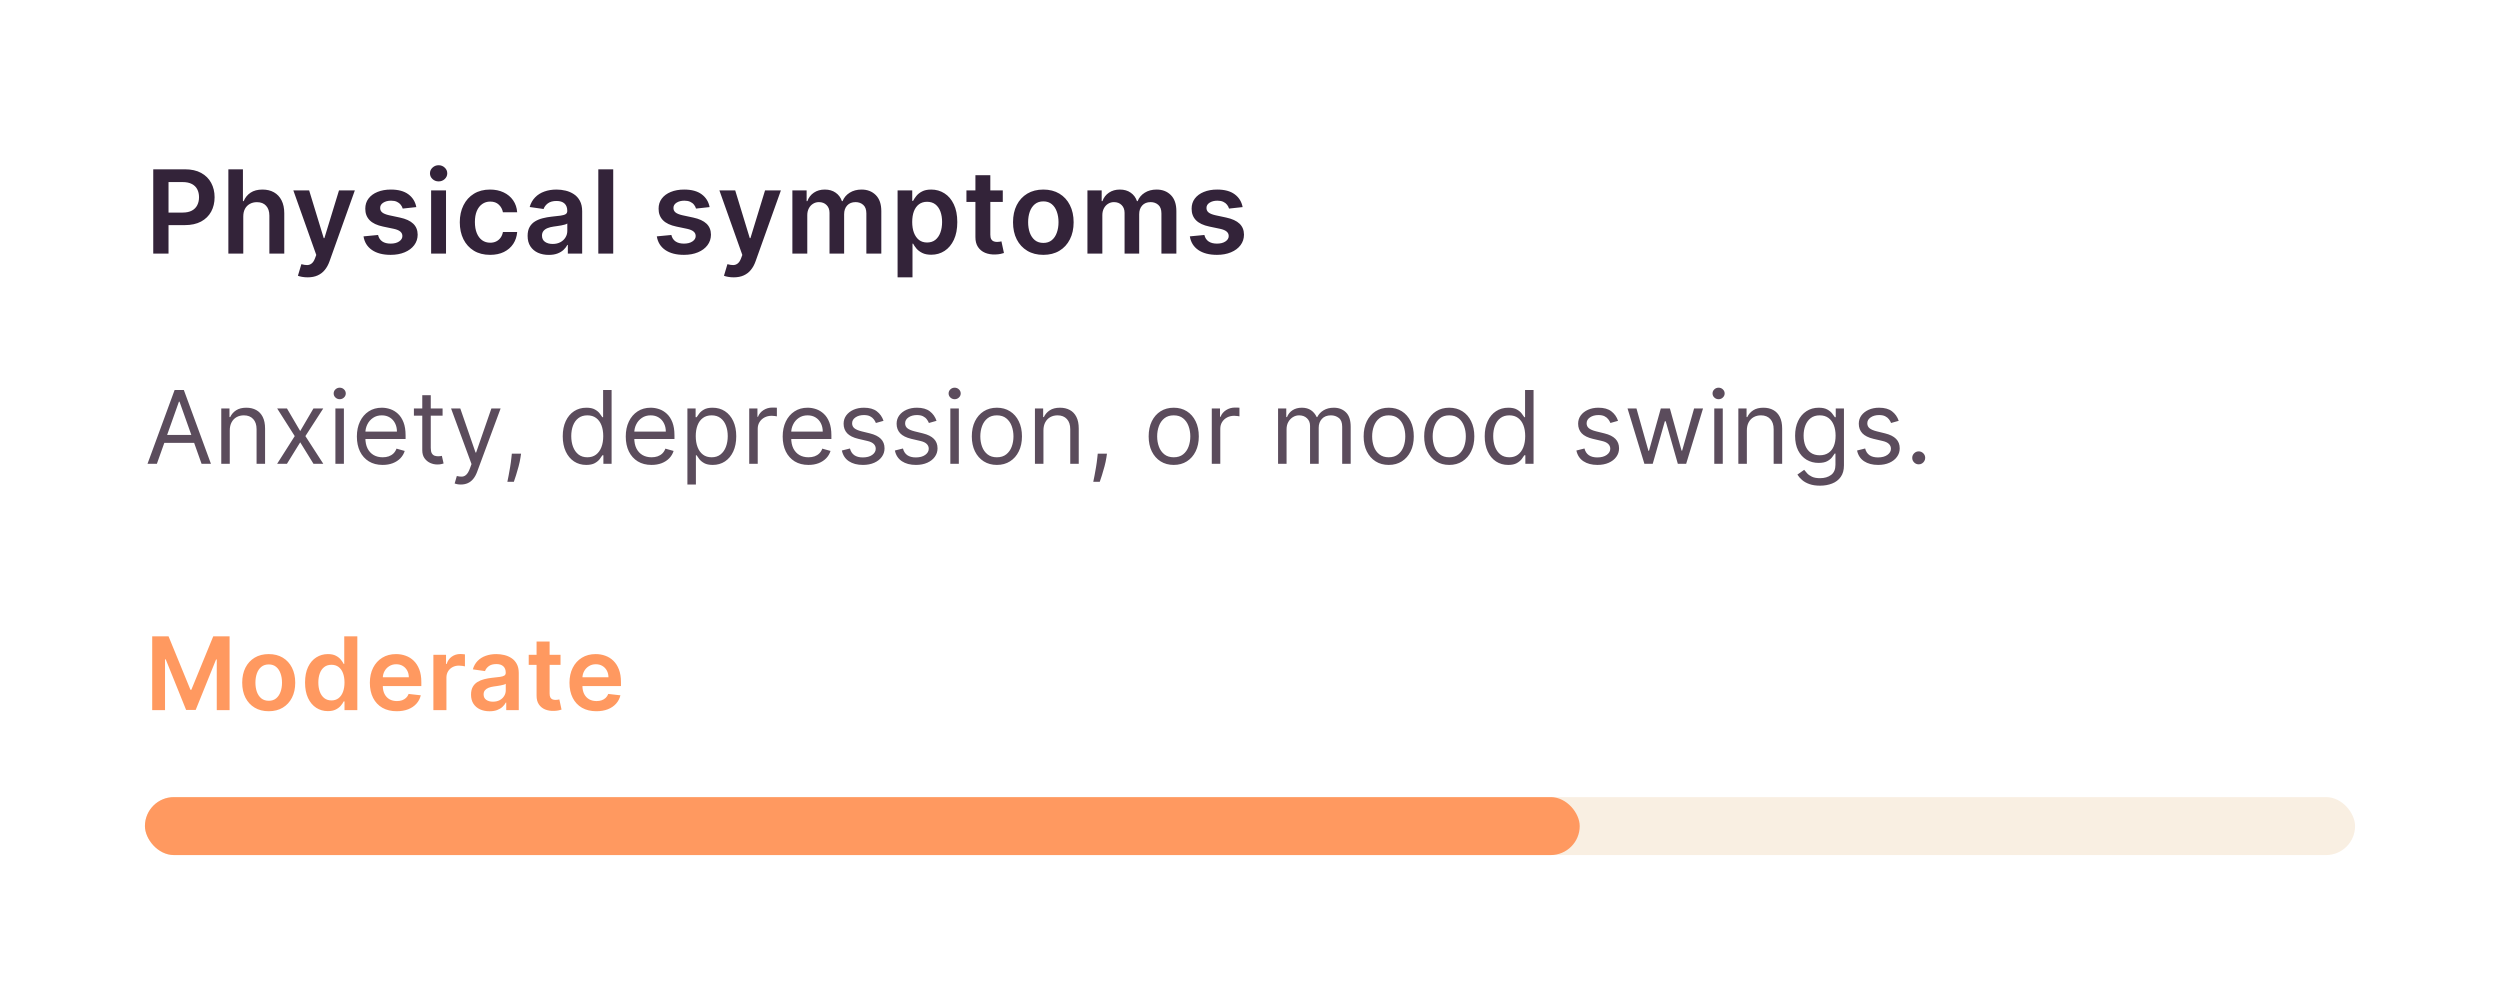 <svg width="345" height="138" viewBox="0 0 345 138" fill="none" xmlns="http://www.w3.org/2000/svg">
<rect x="0.5" y="0.5" width="344" height="137" rx="19.5" fill="white"/>
<rect x="0.5" y="0.5" width="344" height="137" rx="19.5" stroke="white"/>
<path d="M21.148 35V23.364H25.511C26.405 23.364 27.155 23.53 27.761 23.864C28.371 24.197 28.831 24.655 29.142 25.239C29.456 25.818 29.614 26.477 29.614 27.216C29.614 27.962 29.456 28.625 29.142 29.204C28.828 29.784 28.364 30.241 27.75 30.574C27.136 30.903 26.381 31.068 25.483 31.068H22.591V29.335H25.199C25.722 29.335 26.15 29.244 26.483 29.062C26.816 28.881 27.062 28.631 27.222 28.312C27.384 27.994 27.466 27.629 27.466 27.216C27.466 26.803 27.384 26.439 27.222 26.125C27.062 25.811 26.814 25.566 26.477 25.392C26.144 25.214 25.714 25.125 25.188 25.125H23.256V35H21.148ZM33.571 29.886V35H31.514V23.364H33.525V27.756H33.627C33.832 27.263 34.148 26.875 34.576 26.591C35.008 26.303 35.557 26.159 36.224 26.159C36.83 26.159 37.358 26.286 37.809 26.54C38.26 26.794 38.608 27.165 38.855 27.653C39.105 28.142 39.23 28.739 39.23 29.443V35H37.173V29.761C37.173 29.174 37.021 28.718 36.718 28.392C36.419 28.062 35.998 27.898 35.457 27.898C35.093 27.898 34.767 27.977 34.48 28.136C34.196 28.292 33.972 28.517 33.809 28.812C33.65 29.108 33.571 29.466 33.571 29.886ZM42.452 38.273C42.172 38.273 41.912 38.25 41.674 38.205C41.439 38.163 41.251 38.114 41.111 38.057L41.589 36.455C41.888 36.542 42.155 36.583 42.39 36.58C42.624 36.576 42.831 36.502 43.009 36.358C43.191 36.218 43.344 35.983 43.469 35.653L43.645 35.182L40.48 26.273H42.662L44.674 32.864H44.765L46.782 26.273H48.969L45.475 36.057C45.312 36.519 45.096 36.915 44.827 37.244C44.558 37.578 44.229 37.831 43.839 38.006C43.452 38.184 42.99 38.273 42.452 38.273ZM57.45 28.579L55.575 28.784C55.522 28.595 55.429 28.417 55.297 28.25C55.168 28.083 54.994 27.949 54.774 27.847C54.554 27.744 54.285 27.693 53.967 27.693C53.539 27.693 53.179 27.786 52.888 27.972C52.6 28.157 52.458 28.398 52.462 28.693C52.458 28.947 52.55 29.153 52.74 29.312C52.933 29.472 53.251 29.602 53.694 29.704L55.183 30.023C56.009 30.201 56.623 30.483 57.024 30.869C57.429 31.256 57.634 31.761 57.638 32.386C57.634 32.936 57.473 33.42 57.155 33.841C56.84 34.258 56.403 34.583 55.842 34.818C55.282 35.053 54.638 35.17 53.91 35.17C52.842 35.17 51.982 34.947 51.331 34.5C50.679 34.049 50.291 33.422 50.166 32.619L52.172 32.426C52.263 32.82 52.456 33.117 52.751 33.318C53.047 33.519 53.431 33.619 53.905 33.619C54.393 33.619 54.785 33.519 55.081 33.318C55.38 33.117 55.53 32.869 55.53 32.574C55.53 32.324 55.433 32.117 55.24 31.954C55.05 31.792 54.755 31.667 54.354 31.579L52.865 31.267C52.028 31.093 51.408 30.799 51.007 30.386C50.605 29.97 50.407 29.443 50.41 28.807C50.407 28.269 50.552 27.803 50.848 27.409C51.147 27.011 51.562 26.704 52.092 26.489C52.626 26.269 53.242 26.159 53.939 26.159C54.962 26.159 55.767 26.377 56.354 26.812C56.944 27.248 57.31 27.837 57.45 28.579ZM59.494 35V26.273H61.55V35H59.494ZM60.528 25.034C60.202 25.034 59.922 24.926 59.687 24.71C59.452 24.491 59.335 24.227 59.335 23.921C59.335 23.61 59.452 23.347 59.687 23.131C59.922 22.911 60.202 22.801 60.528 22.801C60.857 22.801 61.138 22.911 61.369 23.131C61.603 23.347 61.721 23.61 61.721 23.921C61.721 24.227 61.603 24.491 61.369 24.71C61.138 24.926 60.857 25.034 60.528 25.034ZM67.632 35.17C66.761 35.17 66.013 34.979 65.388 34.597C64.767 34.214 64.288 33.686 63.951 33.011C63.617 32.333 63.451 31.553 63.451 30.671C63.451 29.784 63.621 29.002 63.962 28.324C64.303 27.642 64.784 27.112 65.405 26.733C66.03 26.35 66.769 26.159 67.621 26.159C68.329 26.159 68.956 26.29 69.502 26.551C70.051 26.809 70.488 27.174 70.814 27.648C71.14 28.117 71.326 28.667 71.371 29.296H69.405C69.326 28.875 69.136 28.525 68.837 28.244C68.541 27.96 68.146 27.818 67.649 27.818C67.229 27.818 66.86 27.932 66.541 28.159C66.223 28.383 65.975 28.704 65.797 29.125C65.623 29.546 65.536 30.049 65.536 30.636C65.536 31.231 65.623 31.742 65.797 32.17C65.971 32.595 66.216 32.922 66.53 33.153C66.848 33.381 67.221 33.494 67.649 33.494C67.953 33.494 68.223 33.438 68.462 33.324C68.704 33.206 68.907 33.038 69.07 32.818C69.233 32.599 69.344 32.331 69.405 32.017H71.371C71.322 32.635 71.14 33.182 70.826 33.659C70.511 34.133 70.083 34.504 69.541 34.773C69 35.038 68.363 35.17 67.632 35.17ZM75.731 35.176C75.178 35.176 74.68 35.078 74.237 34.881C73.798 34.68 73.449 34.385 73.192 33.994C72.938 33.604 72.811 33.123 72.811 32.551C72.811 32.059 72.902 31.651 73.084 31.329C73.265 31.008 73.513 30.75 73.828 30.557C74.142 30.364 74.496 30.218 74.89 30.119C75.288 30.017 75.699 29.943 76.123 29.898C76.635 29.845 77.049 29.797 77.368 29.756C77.686 29.71 77.917 29.642 78.061 29.551C78.209 29.456 78.282 29.311 78.282 29.114V29.079C78.282 28.651 78.156 28.32 77.902 28.085C77.648 27.85 77.282 27.733 76.805 27.733C76.301 27.733 75.902 27.843 75.606 28.062C75.315 28.282 75.118 28.542 75.015 28.841L73.095 28.568C73.246 28.038 73.496 27.595 73.845 27.239C74.193 26.879 74.62 26.61 75.123 26.432C75.627 26.25 76.184 26.159 76.794 26.159C77.214 26.159 77.633 26.208 78.049 26.307C78.466 26.405 78.847 26.568 79.192 26.796C79.536 27.019 79.813 27.324 80.021 27.71C80.233 28.097 80.339 28.579 80.339 29.159V35H78.362V33.801H78.294C78.169 34.044 77.993 34.271 77.765 34.483C77.542 34.691 77.26 34.86 76.919 34.989C76.582 35.114 76.186 35.176 75.731 35.176ZM76.265 33.665C76.678 33.665 77.036 33.583 77.339 33.42C77.642 33.254 77.875 33.034 78.038 32.761C78.205 32.489 78.288 32.191 78.288 31.869V30.841C78.224 30.894 78.114 30.943 77.959 30.989C77.807 31.034 77.637 31.074 77.447 31.108C77.258 31.142 77.07 31.172 76.885 31.199C76.699 31.225 76.538 31.248 76.402 31.267C76.095 31.309 75.82 31.377 75.578 31.472C75.335 31.566 75.144 31.699 75.004 31.869C74.864 32.036 74.794 32.252 74.794 32.517C74.794 32.896 74.932 33.182 75.209 33.375C75.485 33.568 75.837 33.665 76.265 33.665ZM84.624 23.364V35H82.567V23.364H84.624ZM97.926 28.579L96.051 28.784C95.998 28.595 95.905 28.417 95.772 28.25C95.644 28.083 95.469 27.949 95.25 27.847C95.03 27.744 94.761 27.693 94.443 27.693C94.015 27.693 93.655 27.786 93.363 27.972C93.075 28.157 92.933 28.398 92.937 28.693C92.933 28.947 93.026 29.153 93.216 29.312C93.409 29.472 93.727 29.602 94.17 29.704L95.659 30.023C96.484 30.201 97.098 30.483 97.5 30.869C97.905 31.256 98.109 31.761 98.113 32.386C98.109 32.936 97.948 33.42 97.63 33.841C97.316 34.258 96.878 34.583 96.318 34.818C95.757 35.053 95.113 35.17 94.386 35.17C93.318 35.17 92.458 34.947 91.806 34.5C91.155 34.049 90.767 33.422 90.642 32.619L92.647 32.426C92.738 32.82 92.931 33.117 93.227 33.318C93.522 33.519 93.907 33.619 94.38 33.619C94.869 33.619 95.261 33.519 95.556 33.318C95.856 33.117 96.005 32.869 96.005 32.574C96.005 32.324 95.909 32.117 95.716 31.954C95.526 31.792 95.231 31.667 94.829 31.579L93.341 31.267C92.503 31.093 91.884 30.799 91.483 30.386C91.081 29.97 90.882 29.443 90.886 28.807C90.882 28.269 91.028 27.803 91.323 27.409C91.623 27.011 92.037 26.704 92.568 26.489C93.102 26.269 93.718 26.159 94.414 26.159C95.437 26.159 96.242 26.377 96.829 26.812C97.42 27.248 97.786 27.837 97.926 28.579ZM101.248 38.273C100.967 38.273 100.708 38.25 100.469 38.205C100.234 38.163 100.047 38.114 99.907 38.057L100.384 36.455C100.683 36.542 100.95 36.583 101.185 36.58C101.42 36.576 101.627 36.502 101.805 36.358C101.986 36.218 102.14 35.983 102.265 35.653L102.441 35.182L99.276 26.273H101.458L103.469 32.864H103.56L105.577 26.273H107.765L104.27 36.057C104.108 36.519 103.892 36.915 103.623 37.244C103.354 37.578 103.024 37.831 102.634 38.006C102.248 38.184 101.786 38.273 101.248 38.273ZM109.348 35V26.273H111.314V27.756H111.416C111.598 27.256 111.899 26.866 112.32 26.585C112.74 26.301 113.242 26.159 113.825 26.159C114.416 26.159 114.914 26.303 115.32 26.591C115.729 26.875 116.017 27.263 116.183 27.756H116.274C116.467 27.271 116.793 26.884 117.251 26.597C117.714 26.305 118.261 26.159 118.894 26.159C119.697 26.159 120.352 26.413 120.859 26.921C121.367 27.428 121.621 28.169 121.621 29.142V35H119.558V29.46C119.558 28.919 119.414 28.523 119.126 28.273C118.839 28.019 118.486 27.892 118.07 27.892C117.573 27.892 117.185 28.047 116.905 28.358C116.628 28.665 116.49 29.064 116.49 29.557V35H114.473V29.375C114.473 28.924 114.337 28.564 114.064 28.296C113.795 28.026 113.443 27.892 113.007 27.892C112.712 27.892 112.443 27.968 112.2 28.119C111.958 28.267 111.765 28.477 111.621 28.75C111.477 29.019 111.405 29.333 111.405 29.693V35H109.348ZM123.867 38.273V26.273H125.89V27.716H126.009C126.116 27.504 126.265 27.278 126.458 27.04C126.652 26.797 126.913 26.591 127.242 26.421C127.572 26.246 127.992 26.159 128.504 26.159C129.178 26.159 129.786 26.331 130.328 26.676C130.873 27.017 131.305 27.523 131.623 28.193C131.945 28.86 132.106 29.678 132.106 30.648C132.106 31.606 131.949 32.42 131.634 33.091C131.32 33.761 130.892 34.273 130.35 34.625C129.809 34.977 129.195 35.153 128.509 35.153C128.009 35.153 127.595 35.07 127.265 34.903C126.936 34.737 126.67 34.536 126.47 34.301C126.273 34.062 126.119 33.837 126.009 33.625H125.924V38.273H123.867ZM125.884 30.636C125.884 31.201 125.964 31.695 126.123 32.119C126.286 32.544 126.519 32.875 126.822 33.114C127.129 33.349 127.5 33.466 127.936 33.466C128.39 33.466 128.771 33.345 129.078 33.102C129.384 32.856 129.616 32.521 129.771 32.097C129.93 31.669 130.009 31.182 130.009 30.636C130.009 30.095 129.932 29.614 129.777 29.193C129.621 28.773 129.39 28.443 129.083 28.204C128.777 27.966 128.394 27.847 127.936 27.847C127.496 27.847 127.123 27.962 126.816 28.193C126.509 28.424 126.277 28.748 126.117 29.165C125.962 29.581 125.884 30.072 125.884 30.636ZM138.385 26.273V27.864H133.368V26.273H138.385ZM134.607 24.182H136.664V32.375C136.664 32.651 136.705 32.864 136.789 33.011C136.876 33.155 136.99 33.254 137.13 33.307C137.27 33.36 137.425 33.386 137.596 33.386C137.724 33.386 137.842 33.377 137.948 33.358C138.058 33.339 138.141 33.322 138.198 33.307L138.544 34.915C138.435 34.953 138.277 34.994 138.073 35.04C137.872 35.085 137.626 35.112 137.334 35.119C136.819 35.135 136.355 35.057 135.942 34.886C135.529 34.712 135.202 34.443 134.959 34.08C134.721 33.716 134.603 33.261 134.607 32.716V24.182ZM143.979 35.17C143.126 35.17 142.388 34.983 141.763 34.608C141.138 34.233 140.653 33.708 140.308 33.034C139.967 32.36 139.797 31.572 139.797 30.671C139.797 29.769 139.967 28.979 140.308 28.301C140.653 27.623 141.138 27.097 141.763 26.722C142.388 26.347 143.126 26.159 143.979 26.159C144.831 26.159 145.57 26.347 146.195 26.722C146.82 27.097 147.302 27.623 147.643 28.301C147.988 28.979 148.16 29.769 148.16 30.671C148.16 31.572 147.988 32.36 147.643 33.034C147.302 33.708 146.82 34.233 146.195 34.608C145.57 34.983 144.831 35.17 143.979 35.17ZM143.99 33.523C144.452 33.523 144.838 33.396 145.149 33.142C145.46 32.885 145.691 32.54 145.842 32.108C145.998 31.676 146.075 31.195 146.075 30.665C146.075 30.131 145.998 29.648 145.842 29.216C145.691 28.78 145.46 28.434 145.149 28.176C144.838 27.919 144.452 27.79 143.99 27.79C143.517 27.79 143.123 27.919 142.808 28.176C142.498 28.434 142.265 28.78 142.109 29.216C141.958 29.648 141.882 30.131 141.882 30.665C141.882 31.195 141.958 31.676 142.109 32.108C142.265 32.54 142.498 32.885 142.808 33.142C143.123 33.396 143.517 33.523 143.99 33.523ZM150.066 35V26.273H152.032V27.756H152.134C152.316 27.256 152.617 26.866 153.038 26.585C153.458 26.301 153.96 26.159 154.543 26.159C155.134 26.159 155.632 26.303 156.038 26.591C156.447 26.875 156.735 27.263 156.901 27.756H156.992C157.186 27.271 157.511 26.884 157.97 26.597C158.432 26.305 158.979 26.159 159.612 26.159C160.415 26.159 161.07 26.413 161.578 26.921C162.085 27.428 162.339 28.169 162.339 29.142V35H160.276V29.46C160.276 28.919 160.132 28.523 159.845 28.273C159.557 28.019 159.204 27.892 158.788 27.892C158.292 27.892 157.903 28.047 157.623 28.358C157.346 28.665 157.208 29.064 157.208 29.557V35H155.191V29.375C155.191 28.924 155.055 28.564 154.782 28.296C154.513 28.026 154.161 27.892 153.725 27.892C153.43 27.892 153.161 27.968 152.918 28.119C152.676 28.267 152.483 28.477 152.339 28.75C152.195 29.019 152.123 29.333 152.123 29.693V35H150.066ZM171.483 28.579L169.608 28.784C169.555 28.595 169.462 28.417 169.33 28.25C169.201 28.083 169.027 27.949 168.807 27.847C168.587 27.744 168.319 27.693 168 27.693C167.572 27.693 167.212 27.786 166.921 27.972C166.633 28.157 166.491 28.398 166.495 28.693C166.491 28.947 166.584 29.153 166.773 29.312C166.966 29.472 167.284 29.602 167.728 29.704L169.216 30.023C170.042 30.201 170.656 30.483 171.057 30.869C171.462 31.256 171.667 31.761 171.671 32.386C171.667 32.936 171.506 33.42 171.188 33.841C170.873 34.258 170.436 34.583 169.875 34.818C169.315 35.053 168.671 35.17 167.944 35.17C166.875 35.17 166.015 34.947 165.364 34.5C164.712 34.049 164.324 33.422 164.199 32.619L166.205 32.426C166.296 32.82 166.489 33.117 166.784 33.318C167.08 33.519 167.464 33.619 167.938 33.619C168.426 33.619 168.819 33.519 169.114 33.318C169.413 33.117 169.563 32.869 169.563 32.574C169.563 32.324 169.466 32.117 169.273 31.954C169.084 31.792 168.788 31.667 168.387 31.579L166.898 31.267C166.061 31.093 165.442 30.799 165.04 30.386C164.639 29.97 164.44 29.443 164.444 28.807C164.44 28.269 164.586 27.803 164.881 27.409C165.18 27.011 165.595 26.704 166.125 26.489C166.659 26.269 167.275 26.159 167.972 26.159C168.995 26.159 169.8 26.377 170.387 26.812C170.978 27.248 171.343 27.837 171.483 28.579Z" fill="#332339"/>
<g filter="url(#filter0_f_1142_14479)">
<path d="M21.651 64H20.358L24.097 53.818H25.369L29.108 64H27.815L24.773 55.429H24.693L21.651 64ZM22.128 60.023H27.338V61.117H22.128V60.023ZM31.708 59.406V64H30.535V56.364H31.668V57.557H31.768C31.947 57.169 32.218 56.858 32.583 56.622C32.948 56.383 33.418 56.264 33.995 56.264C34.512 56.264 34.965 56.37 35.352 56.582C35.74 56.791 36.042 57.109 36.257 57.537C36.472 57.961 36.58 58.498 36.58 59.148V64H35.407V59.227C35.407 58.627 35.251 58.16 34.94 57.825C34.628 57.487 34.2 57.318 33.657 57.318C33.282 57.318 32.948 57.399 32.653 57.562C32.361 57.724 32.131 57.961 31.962 58.273C31.793 58.584 31.708 58.962 31.708 59.406ZM39.599 56.364L41.429 59.486L43.258 56.364H44.611L42.145 60.182L44.611 64H43.258L41.429 61.037L39.599 64H38.247L40.673 60.182L38.247 56.364H39.599ZM46.285 64V56.364H47.458V64H46.285ZM46.881 55.091C46.653 55.091 46.456 55.013 46.29 54.857C46.127 54.702 46.046 54.514 46.046 54.295C46.046 54.077 46.127 53.889 46.29 53.734C46.456 53.578 46.653 53.5 46.881 53.5C47.11 53.5 47.306 53.578 47.468 53.734C47.634 53.889 47.717 54.077 47.717 54.295C47.717 54.514 47.634 54.702 47.468 54.857C47.306 55.013 47.11 55.091 46.881 55.091ZM52.809 64.159C52.073 64.159 51.438 63.997 50.905 63.672C50.374 63.344 49.965 62.886 49.677 62.3C49.392 61.71 49.249 61.024 49.249 60.242C49.249 59.459 49.392 58.77 49.677 58.173C49.965 57.573 50.366 57.106 50.88 56.771C51.397 56.433 52 56.264 52.69 56.264C53.087 56.264 53.48 56.331 53.868 56.463C54.255 56.596 54.608 56.811 54.927 57.109C55.245 57.404 55.498 57.795 55.687 58.283C55.876 58.77 55.971 59.37 55.971 60.082V60.58H50.084V59.565H54.778C54.778 59.135 54.691 58.75 54.519 58.412C54.35 58.074 54.108 57.807 53.793 57.611C53.482 57.416 53.114 57.318 52.69 57.318C52.222 57.318 51.818 57.434 51.476 57.666C51.138 57.895 50.878 58.193 50.696 58.561C50.514 58.929 50.422 59.323 50.422 59.744V60.42C50.422 60.997 50.522 61.486 50.721 61.887C50.923 62.285 51.203 62.588 51.561 62.797C51.919 63.002 52.335 63.105 52.809 63.105C53.117 63.105 53.395 63.062 53.644 62.976C53.896 62.886 54.113 62.754 54.295 62.578C54.478 62.399 54.618 62.177 54.718 61.912L55.851 62.23C55.732 62.615 55.532 62.953 55.25 63.244C54.968 63.533 54.62 63.758 54.206 63.92C53.791 64.079 53.326 64.159 52.809 64.159ZM61.077 56.364V57.358H57.119V56.364H61.077ZM58.273 54.534H59.446V61.812C59.446 62.144 59.494 62.392 59.59 62.558C59.69 62.721 59.815 62.83 59.968 62.886C60.124 62.939 60.288 62.966 60.46 62.966C60.589 62.966 60.695 62.959 60.778 62.946C60.861 62.929 60.927 62.916 60.977 62.906L61.216 63.96C61.136 63.99 61.025 64.02 60.883 64.05C60.74 64.083 60.559 64.099 60.341 64.099C60.009 64.099 59.684 64.028 59.366 63.886C59.051 63.743 58.79 63.526 58.581 63.234C58.375 62.943 58.273 62.575 58.273 62.131V54.534ZM63.597 66.864C63.398 66.864 63.221 66.847 63.065 66.814C62.909 66.784 62.802 66.754 62.742 66.724L63.04 65.69C63.325 65.763 63.577 65.79 63.796 65.77C64.015 65.75 64.209 65.652 64.378 65.477C64.55 65.304 64.707 65.024 64.85 64.636L65.069 64.04L62.245 56.364H63.518L65.626 62.449H65.705L67.813 56.364H69.086L65.844 65.114C65.698 65.508 65.518 65.835 65.302 66.093C65.087 66.355 64.837 66.549 64.552 66.675C64.27 66.801 63.952 66.864 63.597 66.864ZM71.906 62.608L71.826 63.145C71.77 63.523 71.684 63.927 71.568 64.358C71.455 64.789 71.338 65.195 71.215 65.576C71.092 65.957 70.991 66.26 70.912 66.486H70.017C70.06 66.274 70.116 65.994 70.186 65.646C70.255 65.298 70.325 64.908 70.394 64.477C70.467 64.05 70.527 63.612 70.573 63.165L70.633 62.608H71.906ZM80.901 64.159C80.264 64.159 79.703 63.998 79.215 63.677C78.728 63.352 78.347 62.895 78.072 62.305C77.797 61.711 77.659 61.01 77.659 60.202C77.659 59.4 77.797 58.704 78.072 58.114C78.347 57.524 78.73 57.068 79.22 56.746C79.711 56.425 80.278 56.264 80.921 56.264C81.418 56.264 81.811 56.347 82.099 56.513C82.391 56.675 82.613 56.861 82.765 57.07C82.921 57.275 83.042 57.444 83.128 57.577H83.228V53.818H84.401V64H83.267V62.827H83.128C83.042 62.966 82.919 63.142 82.76 63.354C82.601 63.562 82.374 63.75 82.079 63.916C81.784 64.078 81.391 64.159 80.901 64.159ZM81.06 63.105C81.531 63.105 81.928 62.983 82.253 62.737C82.578 62.489 82.825 62.146 82.994 61.708C83.163 61.267 83.247 60.758 83.247 60.182C83.247 59.612 83.165 59.113 82.999 58.685C82.833 58.255 82.588 57.92 82.263 57.681C81.938 57.439 81.537 57.318 81.06 57.318C80.563 57.318 80.148 57.446 79.817 57.701C79.489 57.953 79.242 58.296 79.076 58.73C78.914 59.161 78.833 59.645 78.833 60.182C78.833 60.725 78.915 61.219 79.081 61.663C79.25 62.104 79.499 62.456 79.827 62.717C80.158 62.976 80.569 63.105 81.06 63.105ZM89.914 64.159C89.178 64.159 88.544 63.997 88.01 63.672C87.48 63.344 87.07 62.886 86.782 62.3C86.497 61.71 86.355 61.024 86.355 60.242C86.355 59.459 86.497 58.77 86.782 58.173C87.07 57.573 87.472 57.106 87.985 56.771C88.502 56.433 89.106 56.264 89.795 56.264C90.193 56.264 90.585 56.331 90.973 56.463C91.361 56.596 91.714 56.811 92.032 57.109C92.35 57.404 92.604 57.795 92.793 58.283C92.982 58.77 93.076 59.37 93.076 60.082V60.58H87.19V59.565H91.883C91.883 59.135 91.797 58.75 91.624 58.412C91.455 58.074 91.213 57.807 90.899 57.611C90.587 57.416 90.219 57.318 89.795 57.318C89.328 57.318 88.923 57.434 88.582 57.666C88.244 57.895 87.984 58.193 87.801 58.561C87.619 58.929 87.528 59.323 87.528 59.744V60.42C87.528 60.997 87.627 61.486 87.826 61.887C88.028 62.285 88.308 62.588 88.666 62.797C89.024 63.002 89.44 63.105 89.914 63.105C90.222 63.105 90.501 63.062 90.749 62.976C91.001 62.886 91.219 62.754 91.401 62.578C91.583 62.399 91.724 62.177 91.823 61.912L92.957 62.23C92.838 62.615 92.637 62.953 92.355 63.244C92.074 63.533 91.726 63.758 91.311 63.92C90.897 64.079 90.431 64.159 89.914 64.159ZM94.861 66.864V56.364H95.995V57.577H96.134C96.22 57.444 96.339 57.275 96.492 57.07C96.647 56.861 96.87 56.675 97.158 56.513C97.45 56.347 97.844 56.264 98.341 56.264C98.984 56.264 99.551 56.425 100.041 56.746C100.532 57.068 100.915 57.524 101.19 58.114C101.465 58.704 101.602 59.4 101.602 60.202C101.602 61.01 101.465 61.711 101.19 62.305C100.915 62.895 100.534 63.352 100.046 63.677C99.559 63.998 98.997 64.159 98.361 64.159C97.87 64.159 97.478 64.078 97.183 63.916C96.888 63.75 96.661 63.562 96.502 63.354C96.343 63.142 96.22 62.966 96.134 62.827H96.034V66.864H94.861ZM96.014 60.182C96.014 60.758 96.099 61.267 96.268 61.708C96.437 62.146 96.684 62.489 97.009 62.737C97.334 62.983 97.731 63.105 98.202 63.105C98.692 63.105 99.102 62.976 99.43 62.717C99.761 62.456 100.01 62.104 100.176 61.663C100.345 61.219 100.429 60.725 100.429 60.182C100.429 59.645 100.346 59.161 100.181 58.73C100.018 58.296 99.771 57.953 99.44 57.701C99.112 57.446 98.699 57.318 98.202 57.318C97.725 57.318 97.324 57.439 96.999 57.681C96.674 57.92 96.429 58.255 96.263 58.685C96.097 59.113 96.014 59.612 96.014 60.182ZM103.392 64V56.364H104.526V57.517H104.605C104.744 57.139 104.996 56.833 105.361 56.597C105.726 56.362 106.137 56.244 106.594 56.244C106.68 56.244 106.788 56.246 106.917 56.249C107.046 56.253 107.144 56.258 107.21 56.264V57.457C107.171 57.447 107.079 57.432 106.937 57.413C106.798 57.389 106.65 57.378 106.494 57.378C106.123 57.378 105.792 57.456 105.5 57.611C105.212 57.764 104.983 57.976 104.814 58.248C104.648 58.516 104.566 58.823 104.566 59.168V64H103.392ZM111.57 64.159C110.835 64.159 110.2 63.997 109.666 63.672C109.136 63.344 108.727 62.886 108.438 62.3C108.153 61.71 108.011 61.024 108.011 60.242C108.011 59.459 108.153 58.77 108.438 58.173C108.727 57.573 109.128 57.106 109.642 56.771C110.159 56.433 110.762 56.264 111.451 56.264C111.849 56.264 112.242 56.331 112.629 56.463C113.017 56.596 113.37 56.811 113.688 57.109C114.007 57.404 114.26 57.795 114.449 58.283C114.638 58.77 114.732 59.37 114.732 60.082V60.58H108.846V59.565H113.539C113.539 59.135 113.453 58.75 113.281 58.412C113.112 58.074 112.87 57.807 112.555 57.611C112.243 57.416 111.875 57.318 111.451 57.318C110.984 57.318 110.579 57.434 110.238 57.666C109.9 57.895 109.64 58.193 109.458 58.561C109.275 58.929 109.184 59.323 109.184 59.744V60.42C109.184 60.997 109.284 61.486 109.482 61.887C109.685 62.285 109.965 62.588 110.323 62.797C110.681 63.002 111.097 63.105 111.57 63.105C111.879 63.105 112.157 63.062 112.406 62.976C112.658 62.886 112.875 62.754 113.057 62.578C113.239 62.399 113.38 62.177 113.48 61.912L114.613 62.23C114.494 62.615 114.293 62.953 114.012 63.244C113.73 63.533 113.382 63.758 112.968 63.92C112.553 64.079 112.088 64.159 111.57 64.159ZM121.926 58.074L120.872 58.372C120.806 58.197 120.708 58.026 120.579 57.86C120.453 57.691 120.281 57.552 120.062 57.443C119.843 57.333 119.563 57.278 119.222 57.278C118.754 57.278 118.365 57.386 118.053 57.602C117.745 57.814 117.591 58.084 117.591 58.412C117.591 58.704 117.697 58.934 117.909 59.103C118.121 59.272 118.453 59.413 118.904 59.526L120.037 59.804C120.72 59.97 121.229 60.223 121.563 60.565C121.898 60.903 122.066 61.339 122.066 61.872C122.066 62.31 121.94 62.701 121.688 63.045C121.439 63.39 121.091 63.662 120.644 63.861C120.196 64.06 119.676 64.159 119.083 64.159C118.304 64.159 117.659 63.99 117.149 63.652C116.638 63.314 116.315 62.82 116.179 62.17L117.293 61.892C117.399 62.303 117.599 62.611 117.894 62.817C118.193 63.022 118.582 63.125 119.063 63.125C119.61 63.125 120.044 63.009 120.365 62.777C120.69 62.542 120.852 62.26 120.852 61.932C120.852 61.667 120.76 61.445 120.574 61.266C120.388 61.083 120.103 60.947 119.719 60.858L118.446 60.56C117.747 60.394 117.233 60.137 116.905 59.789C116.58 59.438 116.418 58.999 116.418 58.472C116.418 58.041 116.539 57.66 116.781 57.328C117.026 56.997 117.359 56.736 117.78 56.548C118.204 56.359 118.685 56.264 119.222 56.264C119.977 56.264 120.571 56.43 121.002 56.761C121.436 57.093 121.744 57.53 121.926 58.074ZM129.241 58.074L128.187 58.372C128.121 58.197 128.023 58.026 127.893 57.86C127.768 57.691 127.595 57.552 127.376 57.443C127.158 57.333 126.878 57.278 126.536 57.278C126.069 57.278 125.679 57.386 125.368 57.602C125.06 57.814 124.906 58.084 124.906 58.412C124.906 58.704 125.012 58.934 125.224 59.103C125.436 59.272 125.767 59.413 126.218 59.526L127.352 59.804C128.034 59.97 128.543 60.223 128.878 60.565C129.213 60.903 129.38 61.339 129.38 61.872C129.38 62.31 129.254 62.701 129.002 63.045C128.754 63.39 128.406 63.662 127.958 63.861C127.511 64.06 126.99 64.159 126.397 64.159C125.618 64.159 124.973 63.99 124.463 63.652C123.953 63.314 123.629 62.82 123.494 62.17L124.607 61.892C124.713 62.303 124.914 62.611 125.209 62.817C125.507 63.022 125.897 63.125 126.377 63.125C126.924 63.125 127.358 63.009 127.68 62.777C128.004 62.542 128.167 62.26 128.167 61.932C128.167 61.667 128.074 61.445 127.888 61.266C127.703 61.083 127.418 60.947 127.033 60.858L125.761 60.56C125.061 60.394 124.548 60.137 124.219 59.789C123.895 59.438 123.732 58.999 123.732 58.472C123.732 58.041 123.853 57.66 124.095 57.328C124.34 56.997 124.674 56.736 125.094 56.548C125.519 56.359 125.999 56.264 126.536 56.264C127.292 56.264 127.885 56.43 128.316 56.761C128.75 57.093 129.058 57.53 129.241 58.074ZM131.146 64V56.364H132.319V64H131.146ZM131.743 55.091C131.514 55.091 131.317 55.013 131.151 54.857C130.989 54.702 130.907 54.514 130.907 54.295C130.907 54.077 130.989 53.889 131.151 53.734C131.317 53.578 131.514 53.5 131.743 53.5C131.971 53.5 132.167 53.578 132.329 53.734C132.495 53.889 132.578 54.077 132.578 54.295C132.578 54.514 132.495 54.702 132.329 54.857C132.167 55.013 131.971 55.091 131.743 55.091ZM137.571 64.159C136.881 64.159 136.276 63.995 135.756 63.667C135.239 63.339 134.835 62.88 134.543 62.29C134.255 61.7 134.11 61.01 134.11 60.222C134.11 59.426 134.255 58.732 134.543 58.139C134.835 57.545 135.239 57.084 135.756 56.756C136.276 56.428 136.881 56.264 137.571 56.264C138.26 56.264 138.863 56.428 139.38 56.756C139.901 57.084 140.305 57.545 140.593 58.139C140.885 58.732 141.031 59.426 141.031 60.222C141.031 61.01 140.885 61.7 140.593 62.29C140.305 62.88 139.901 63.339 139.38 63.667C138.863 63.995 138.26 64.159 137.571 64.159ZM137.571 63.105C138.094 63.105 138.525 62.971 138.863 62.702C139.201 62.434 139.452 62.081 139.614 61.644C139.776 61.206 139.858 60.732 139.858 60.222C139.858 59.711 139.776 59.236 139.614 58.795C139.452 58.354 139.201 57.998 138.863 57.726C138.525 57.454 138.094 57.318 137.571 57.318C137.047 57.318 136.616 57.454 136.278 57.726C135.94 57.998 135.69 58.354 135.527 58.795C135.365 59.236 135.284 59.711 135.284 60.222C135.284 60.732 135.365 61.206 135.527 61.644C135.69 62.081 135.94 62.434 136.278 62.702C136.616 62.971 137.047 63.105 137.571 63.105ZM143.995 59.406V64H142.822V56.364H143.955V57.557H144.055C144.234 57.169 144.506 56.858 144.87 56.622C145.235 56.383 145.705 56.264 146.282 56.264C146.799 56.264 147.252 56.37 147.639 56.582C148.027 56.791 148.329 57.109 148.544 57.537C148.76 57.961 148.867 58.498 148.867 59.148V64H147.694V59.227C147.694 58.627 147.538 58.16 147.227 57.825C146.915 57.487 146.488 57.318 145.944 57.318C145.57 57.318 145.235 57.399 144.94 57.562C144.648 57.724 144.418 57.961 144.249 58.273C144.08 58.584 143.995 58.962 143.995 59.406ZM152.761 62.608L152.682 63.145C152.625 63.523 152.539 63.927 152.423 64.358C152.311 64.789 152.193 65.195 152.07 65.576C151.948 65.957 151.847 66.26 151.767 66.486H150.872C150.915 66.274 150.972 65.994 151.041 65.646C151.111 65.298 151.18 64.908 151.25 64.477C151.323 64.05 151.383 63.612 151.429 63.165L151.489 62.608H152.761ZM161.975 64.159C161.286 64.159 160.681 63.995 160.16 63.667C159.643 63.339 159.239 62.88 158.947 62.29C158.659 61.7 158.515 61.01 158.515 60.222C158.515 59.426 158.659 58.732 158.947 58.139C159.239 57.545 159.643 57.084 160.16 56.756C160.681 56.428 161.286 56.264 161.975 56.264C162.664 56.264 163.268 56.428 163.785 56.756C164.305 57.084 164.709 57.545 164.998 58.139C165.289 58.732 165.435 59.426 165.435 60.222C165.435 61.01 165.289 61.7 164.998 62.29C164.709 62.88 164.305 63.339 163.785 63.667C163.268 63.995 162.664 64.159 161.975 64.159ZM161.975 63.105C162.499 63.105 162.93 62.971 163.268 62.702C163.606 62.434 163.856 62.081 164.018 61.644C164.181 61.206 164.262 60.732 164.262 60.222C164.262 59.711 164.181 59.236 164.018 58.795C163.856 58.354 163.606 57.998 163.268 57.726C162.93 57.454 162.499 57.318 161.975 57.318C161.451 57.318 161.02 57.454 160.682 57.726C160.344 57.998 160.094 58.354 159.932 58.795C159.769 59.236 159.688 59.711 159.688 60.222C159.688 60.732 159.769 61.206 159.932 61.644C160.094 62.081 160.344 62.434 160.682 62.702C161.02 62.971 161.451 63.105 161.975 63.105ZM167.226 64V56.364H168.36V57.517H168.439C168.578 57.139 168.83 56.833 169.195 56.597C169.56 56.362 169.971 56.244 170.428 56.244C170.514 56.244 170.622 56.246 170.751 56.249C170.88 56.253 170.978 56.258 171.044 56.264V57.457C171.005 57.447 170.913 57.432 170.771 57.413C170.632 57.389 170.484 57.378 170.328 57.378C169.957 57.378 169.626 57.456 169.334 57.611C169.046 57.764 168.817 57.976 168.648 58.248C168.482 58.516 168.4 58.823 168.4 59.168V64H167.226ZM176.373 64V56.364H177.506V57.557H177.606C177.765 57.149 178.022 56.833 178.376 56.607C178.731 56.379 179.157 56.264 179.654 56.264C180.158 56.264 180.577 56.379 180.912 56.607C181.25 56.833 181.513 57.149 181.702 57.557H181.782C181.977 57.162 182.271 56.849 182.662 56.617C183.053 56.382 183.522 56.264 184.069 56.264C184.751 56.264 185.31 56.478 185.744 56.906C186.178 57.33 186.395 57.991 186.395 58.889V64H185.222V58.889C185.222 58.326 185.068 57.923 184.76 57.681C184.452 57.439 184.089 57.318 183.671 57.318C183.134 57.318 182.718 57.481 182.423 57.805C182.128 58.127 181.981 58.535 181.981 59.028V64H180.787V58.77C180.787 58.336 180.647 57.986 180.365 57.721C180.083 57.452 179.72 57.318 179.276 57.318C178.971 57.318 178.686 57.399 178.421 57.562C178.159 57.724 177.947 57.95 177.785 58.238C177.626 58.523 177.546 58.853 177.546 59.227V64H176.373ZM191.643 64.159C190.954 64.159 190.349 63.995 189.828 63.667C189.311 63.339 188.907 62.88 188.615 62.29C188.327 61.7 188.183 61.01 188.183 60.222C188.183 59.426 188.327 58.732 188.615 58.139C188.907 57.545 189.311 57.084 189.828 56.756C190.349 56.428 190.954 56.264 191.643 56.264C192.332 56.264 192.936 56.428 193.453 56.756C193.973 57.084 194.377 57.545 194.666 58.139C194.957 58.732 195.103 59.426 195.103 60.222C195.103 61.01 194.957 61.7 194.666 62.29C194.377 62.88 193.973 63.339 193.453 63.667C192.936 63.995 192.332 64.159 191.643 64.159ZM191.643 63.105C192.167 63.105 192.597 62.971 192.936 62.702C193.274 62.434 193.524 62.081 193.686 61.644C193.849 61.206 193.93 60.732 193.93 60.222C193.93 59.711 193.849 59.236 193.686 58.795C193.524 58.354 193.274 57.998 192.936 57.726C192.597 57.454 192.167 57.318 191.643 57.318C191.119 57.318 190.688 57.454 190.35 57.726C190.012 57.998 189.762 58.354 189.6 58.795C189.437 59.236 189.356 59.711 189.356 60.222C189.356 60.732 189.437 61.206 189.6 61.644C189.762 62.081 190.012 62.434 190.35 62.702C190.688 62.971 191.119 63.105 191.643 63.105ZM199.996 64.159C199.307 64.159 198.702 63.995 198.182 63.667C197.665 63.339 197.26 62.88 196.969 62.29C196.68 61.7 196.536 61.01 196.536 60.222C196.536 59.426 196.68 58.732 196.969 58.139C197.26 57.545 197.665 57.084 198.182 56.756C198.702 56.428 199.307 56.264 199.996 56.264C200.686 56.264 201.289 56.428 201.806 56.756C202.326 57.084 202.731 57.545 203.019 58.139C203.311 58.732 203.457 59.426 203.457 60.222C203.457 61.01 203.311 61.7 203.019 62.29C202.731 62.88 202.326 63.339 201.806 63.667C201.289 63.995 200.686 64.159 199.996 64.159ZM199.996 63.105C200.52 63.105 200.951 62.971 201.289 62.702C201.627 62.434 201.877 62.081 202.04 61.644C202.202 61.206 202.283 60.732 202.283 60.222C202.283 59.711 202.202 59.236 202.04 58.795C201.877 58.354 201.627 57.998 201.289 57.726C200.951 57.454 200.52 57.318 199.996 57.318C199.473 57.318 199.042 57.454 198.704 57.726C198.366 57.998 198.116 58.354 197.953 58.795C197.791 59.236 197.71 59.711 197.71 60.222C197.71 60.732 197.791 61.206 197.953 61.644C198.116 62.081 198.366 62.434 198.704 62.702C199.042 62.971 199.473 63.105 199.996 63.105ZM208.131 64.159C207.495 64.159 206.933 63.998 206.446 63.677C205.959 63.352 205.577 62.895 205.302 62.305C205.027 61.711 204.89 61.01 204.89 60.202C204.89 59.4 205.027 58.704 205.302 58.114C205.577 57.524 205.96 57.068 206.451 56.746C206.941 56.425 207.508 56.264 208.151 56.264C208.648 56.264 209.041 56.347 209.329 56.513C209.621 56.675 209.843 56.861 209.996 57.07C210.151 57.275 210.272 57.444 210.358 57.577H210.458V53.818H211.631V64H210.498V62.827H210.358C210.272 62.966 210.15 63.142 209.991 63.354C209.831 63.562 209.604 63.75 209.309 63.916C209.015 64.078 208.622 64.159 208.131 64.159ZM208.29 63.105C208.761 63.105 209.159 62.983 209.483 62.737C209.808 62.489 210.055 62.146 210.224 61.708C210.393 61.267 210.478 60.758 210.478 60.182C210.478 59.612 210.395 59.113 210.229 58.685C210.064 58.255 209.818 57.92 209.493 57.681C209.169 57.439 208.768 57.318 208.29 57.318C207.793 57.318 207.379 57.446 207.047 57.701C206.719 57.953 206.472 58.296 206.307 58.73C206.144 59.161 206.063 59.645 206.063 60.182C206.063 60.725 206.146 61.219 206.312 61.663C206.481 62.104 206.729 62.456 207.057 62.717C207.389 62.976 207.8 63.105 208.29 63.105ZM223.29 58.074L222.236 58.372C222.169 58.197 222.072 58.026 221.942 57.86C221.816 57.691 221.644 57.552 221.425 57.443C221.206 57.333 220.926 57.278 220.585 57.278C220.118 57.278 219.728 57.386 219.417 57.602C219.108 57.814 218.954 58.084 218.954 58.412C218.954 58.704 219.06 58.934 219.273 59.103C219.485 59.272 219.816 59.413 220.267 59.526L221.4 59.804C222.083 59.97 222.592 60.223 222.927 60.565C223.261 60.903 223.429 61.339 223.429 61.872C223.429 62.31 223.303 62.701 223.051 63.045C222.802 63.39 222.454 63.662 222.007 63.861C221.559 64.06 221.039 64.159 220.446 64.159C219.667 64.159 219.022 63.99 218.512 63.652C218.001 63.314 217.678 62.82 217.542 62.17L218.656 61.892C218.762 62.303 218.963 62.611 219.258 62.817C219.556 63.022 219.945 63.125 220.426 63.125C220.973 63.125 221.407 63.009 221.729 62.777C222.053 62.542 222.216 62.26 222.216 61.932C222.216 61.667 222.123 61.445 221.937 61.266C221.752 61.083 221.467 60.947 221.082 60.858L219.809 60.56C219.11 60.394 218.596 60.137 218.268 59.789C217.943 59.438 217.781 58.999 217.781 58.472C217.781 58.041 217.902 57.66 218.144 57.328C218.389 56.997 218.722 56.736 219.143 56.548C219.568 56.359 220.048 56.264 220.585 56.264C221.341 56.264 221.934 56.43 222.365 56.761C222.799 57.093 223.107 57.53 223.29 58.074ZM226.925 64L224.598 56.364H225.831L227.482 62.21H227.561L229.192 56.364H230.445L232.056 62.19H232.135L233.786 56.364H235.019L232.692 64H231.539L229.868 58.133H229.749L228.078 64H226.925ZM236.57 64V56.364H237.743V64H236.57ZM237.167 55.091C236.938 55.091 236.741 55.013 236.575 54.857C236.413 54.702 236.331 54.514 236.331 54.295C236.331 54.077 236.413 53.889 236.575 53.734C236.741 53.578 236.938 53.5 237.167 53.5C237.395 53.5 237.591 53.578 237.753 53.734C237.919 53.889 238.002 54.077 238.002 54.295C238.002 54.514 237.919 54.702 237.753 54.857C237.591 55.013 237.395 55.091 237.167 55.091ZM241.066 59.406V64H239.892V56.364H241.026V57.557H241.125C241.304 57.169 241.576 56.858 241.941 56.622C242.305 56.383 242.776 56.264 243.352 56.264C243.869 56.264 244.322 56.37 244.71 56.582C245.097 56.791 245.399 57.109 245.615 57.537C245.83 57.961 245.938 58.498 245.938 59.148V64H244.764V59.227C244.764 58.627 244.609 58.16 244.297 57.825C243.985 57.487 243.558 57.318 243.014 57.318C242.64 57.318 242.305 57.399 242.01 57.562C241.718 57.724 241.488 57.961 241.319 58.273C241.15 58.584 241.066 58.962 241.066 59.406ZM251.164 67.023C250.597 67.023 250.11 66.95 249.702 66.804C249.295 66.662 248.955 66.472 248.683 66.237C248.415 66.005 248.201 65.757 248.042 65.492L248.977 64.835C249.083 64.974 249.217 65.133 249.379 65.312C249.542 65.495 249.764 65.652 250.045 65.785C250.33 65.921 250.703 65.989 251.164 65.989C251.781 65.989 252.289 65.84 252.69 65.541C253.091 65.243 253.292 64.776 253.292 64.139V62.588H253.192C253.106 62.727 252.984 62.9 252.825 63.105C252.669 63.307 252.443 63.488 252.148 63.647C251.857 63.803 251.462 63.881 250.965 63.881C250.349 63.881 249.795 63.735 249.305 63.443C248.817 63.151 248.431 62.727 248.146 62.17C247.865 61.614 247.724 60.938 247.724 60.142C247.724 59.36 247.861 58.679 248.136 58.099C248.411 57.515 248.794 57.065 249.285 56.746C249.775 56.425 250.342 56.264 250.985 56.264C251.482 56.264 251.877 56.347 252.168 56.513C252.463 56.675 252.689 56.861 252.844 57.07C253.004 57.275 253.126 57.444 253.212 57.577H253.332V56.364H254.465V64.219C254.465 64.875 254.316 65.409 254.018 65.82C253.723 66.234 253.325 66.537 252.825 66.729C252.327 66.925 251.774 67.023 251.164 67.023ZM251.124 62.827C251.595 62.827 251.993 62.719 252.317 62.504C252.642 62.288 252.889 61.978 253.058 61.574C253.227 61.169 253.312 60.686 253.312 60.122C253.312 59.572 253.229 59.086 253.063 58.666C252.897 58.245 252.652 57.915 252.327 57.676C252.003 57.438 251.602 57.318 251.124 57.318C250.627 57.318 250.213 57.444 249.881 57.696C249.553 57.948 249.306 58.286 249.141 58.71C248.978 59.135 248.897 59.605 248.897 60.122C248.897 60.653 248.98 61.121 249.146 61.529C249.315 61.934 249.563 62.252 249.891 62.484C250.223 62.712 250.634 62.827 251.124 62.827ZM262.022 58.074L260.968 58.372C260.902 58.197 260.804 58.026 260.675 57.86C260.549 57.691 260.376 57.552 260.158 57.443C259.939 57.333 259.659 57.278 259.317 57.278C258.85 57.278 258.461 57.386 258.149 57.602C257.841 57.814 257.687 58.084 257.687 58.412C257.687 58.704 257.793 58.934 258.005 59.103C258.217 59.272 258.549 59.413 258.999 59.526L260.133 59.804C260.816 59.97 261.324 60.223 261.659 60.565C261.994 60.903 262.161 61.339 262.161 61.872C262.161 62.31 262.035 62.701 261.783 63.045C261.535 63.39 261.187 63.662 260.739 63.861C260.292 64.06 259.772 64.159 259.178 64.159C258.399 64.159 257.755 63.99 257.244 63.652C256.734 63.314 256.411 62.82 256.275 62.17L257.388 61.892C257.495 62.303 257.695 62.611 257.99 62.817C258.288 63.022 258.678 63.125 259.158 63.125C259.705 63.125 260.139 63.009 260.461 62.777C260.786 62.542 260.948 62.26 260.948 61.932C260.948 61.667 260.855 61.445 260.67 61.266C260.484 61.083 260.199 60.947 259.815 60.858L258.542 60.56C257.843 60.394 257.329 60.137 257.001 59.789C256.676 59.438 256.513 58.999 256.513 58.472C256.513 58.041 256.634 57.66 256.876 57.328C257.122 56.997 257.455 56.736 257.876 56.548C258.3 56.359 258.781 56.264 259.317 56.264C260.073 56.264 260.666 56.43 261.097 56.761C261.531 57.093 261.84 57.53 262.022 58.074ZM264.782 64.079C264.537 64.079 264.327 63.992 264.151 63.816C263.975 63.64 263.888 63.43 263.888 63.185C263.888 62.939 263.975 62.729 264.151 62.553C264.327 62.378 264.537 62.29 264.782 62.29C265.028 62.29 265.238 62.378 265.414 62.553C265.59 62.729 265.677 62.939 265.677 63.185C265.677 63.347 265.636 63.496 265.553 63.632C265.474 63.768 265.366 63.877 265.23 63.96C265.097 64.04 264.948 64.079 264.782 64.079Z" fill="#5B4C5C"/>
</g>
<g filter="url(#filter1_f_1142_14479)">
<path d="M21.004 87.818H23.261L26.284 95.196H26.403L29.426 87.818H31.683V98H29.913V91.005H29.819L27.005 97.97H25.683L22.869 90.99H22.774V98H21.004V87.818ZM37.083 98.149C36.337 98.149 35.691 97.985 35.144 97.657C34.597 97.329 34.173 96.87 33.871 96.28C33.573 95.69 33.424 95.001 33.424 94.212C33.424 93.423 33.573 92.732 33.871 92.138C34.173 91.545 34.597 91.085 35.144 90.756C35.691 90.428 36.337 90.264 37.083 90.264C37.829 90.264 38.475 90.428 39.022 90.756C39.569 91.085 39.992 91.545 40.29 92.138C40.592 92.732 40.742 93.423 40.742 94.212C40.742 95.001 40.592 95.69 40.29 96.28C39.992 96.87 39.569 97.329 39.022 97.657C38.475 97.985 37.829 98.149 37.083 98.149ZM37.093 96.707C37.498 96.707 37.836 96.596 38.107 96.374C38.379 96.149 38.581 95.847 38.714 95.469C38.85 95.092 38.918 94.671 38.918 94.207C38.918 93.739 38.85 93.317 38.714 92.939C38.581 92.558 38.379 92.254 38.107 92.029C37.836 91.804 37.498 91.691 37.093 91.691C36.679 91.691 36.334 91.804 36.059 92.029C35.787 92.254 35.583 92.558 35.447 92.939C35.315 93.317 35.249 93.739 35.249 94.207C35.249 94.671 35.315 95.092 35.447 95.469C35.583 95.847 35.787 96.149 36.059 96.374C36.334 96.596 36.679 96.707 37.093 96.707ZM45.244 98.134C44.644 98.134 44.107 97.98 43.633 97.672C43.159 97.364 42.784 96.916 42.509 96.329C42.234 95.743 42.097 95.03 42.097 94.192C42.097 93.343 42.236 92.627 42.514 92.044C42.796 91.457 43.175 91.015 43.653 90.717C44.13 90.415 44.662 90.264 45.249 90.264C45.696 90.264 46.064 90.34 46.352 90.493C46.641 90.642 46.869 90.823 47.038 91.035C47.207 91.244 47.338 91.441 47.431 91.626H47.506V87.818H49.31V98H47.541V96.797H47.431C47.338 96.983 47.204 97.18 47.028 97.388C46.853 97.594 46.621 97.77 46.332 97.915C46.044 98.061 45.681 98.134 45.244 98.134ZM45.746 96.658C46.127 96.658 46.452 96.555 46.72 96.349C46.989 96.141 47.193 95.851 47.332 95.479C47.471 95.108 47.541 94.676 47.541 94.182C47.541 93.688 47.471 93.259 47.332 92.894C47.196 92.53 46.994 92.246 46.725 92.044C46.46 91.842 46.133 91.741 45.746 91.741C45.345 91.741 45.01 91.845 44.742 92.054C44.473 92.263 44.271 92.551 44.135 92.919C43.999 93.287 43.931 93.708 43.931 94.182C43.931 94.659 43.999 95.085 44.135 95.46C44.274 95.831 44.478 96.124 44.746 96.34C45.018 96.552 45.351 96.658 45.746 96.658ZM54.749 98.149C53.983 98.149 53.322 97.99 52.765 97.672C52.212 97.35 51.786 96.896 51.487 96.31C51.189 95.72 51.04 95.025 51.04 94.227C51.04 93.441 51.189 92.752 51.487 92.158C51.789 91.562 52.21 91.098 52.75 90.766C53.291 90.432 53.925 90.264 54.654 90.264C55.125 90.264 55.569 90.34 55.987 90.493C56.408 90.642 56.779 90.874 57.1 91.189C57.425 91.504 57.68 91.905 57.866 92.392C58.052 92.876 58.144 93.453 58.144 94.122V94.674H51.885V93.461H56.419C56.416 93.116 56.341 92.81 56.196 92.541C56.05 92.269 55.846 92.056 55.584 91.9C55.325 91.744 55.024 91.666 54.679 91.666C54.311 91.666 53.988 91.756 53.71 91.935C53.431 92.11 53.214 92.342 53.059 92.631C52.906 92.916 52.828 93.229 52.825 93.57V94.629C52.825 95.073 52.906 95.454 53.068 95.773C53.231 96.088 53.458 96.329 53.749 96.499C54.041 96.664 54.383 96.747 54.774 96.747C55.035 96.747 55.273 96.711 55.485 96.638C55.697 96.562 55.881 96.451 56.036 96.305C56.192 96.159 56.31 95.978 56.389 95.763L58.07 95.952C57.964 96.396 57.762 96.784 57.463 97.115C57.168 97.443 56.791 97.698 56.33 97.881C55.869 98.06 55.342 98.149 54.749 98.149ZM59.807 98V90.364H61.552V91.636H61.632C61.771 91.195 62.009 90.856 62.347 90.617C62.689 90.375 63.078 90.254 63.516 90.254C63.615 90.254 63.726 90.259 63.849 90.269C63.975 90.276 64.079 90.287 64.162 90.304V91.96C64.086 91.933 63.965 91.91 63.799 91.89C63.637 91.867 63.479 91.855 63.327 91.855C62.999 91.855 62.704 91.926 62.442 92.069C62.183 92.208 61.98 92.402 61.83 92.651C61.681 92.899 61.607 93.186 61.607 93.511V98H59.807ZM67.558 98.154C67.075 98.154 66.639 98.068 66.251 97.896C65.867 97.72 65.562 97.461 65.336 97.12C65.114 96.779 65.003 96.358 65.003 95.857C65.003 95.426 65.083 95.07 65.242 94.788C65.401 94.507 65.618 94.281 65.893 94.112C66.168 93.943 66.478 93.816 66.823 93.729C67.171 93.64 67.53 93.575 67.901 93.535C68.349 93.489 68.712 93.448 68.99 93.411C69.269 93.371 69.471 93.312 69.597 93.232C69.726 93.149 69.791 93.022 69.791 92.849V92.82C69.791 92.445 69.68 92.155 69.458 91.95C69.236 91.744 68.916 91.641 68.498 91.641C68.057 91.641 67.708 91.737 67.449 91.93C67.194 92.122 67.022 92.349 66.932 92.611L65.252 92.372C65.384 91.908 65.603 91.52 65.908 91.209C66.213 90.894 66.586 90.659 67.026 90.503C67.467 90.344 67.955 90.264 68.488 90.264C68.856 90.264 69.222 90.307 69.587 90.394C69.951 90.48 70.285 90.622 70.586 90.821C70.888 91.017 71.13 91.283 71.312 91.621C71.498 91.96 71.59 92.382 71.59 92.889V98H69.86V96.951H69.801C69.691 97.163 69.537 97.362 69.338 97.548C69.143 97.73 68.896 97.877 68.598 97.99C68.303 98.099 67.956 98.154 67.558 98.154ZM68.026 96.832C68.387 96.832 68.7 96.76 68.965 96.618C69.231 96.472 69.434 96.28 69.577 96.041C69.723 95.803 69.796 95.542 69.796 95.261V94.361C69.739 94.407 69.643 94.45 69.507 94.49C69.375 94.53 69.226 94.565 69.06 94.594C68.894 94.624 68.73 94.651 68.568 94.674C68.405 94.697 68.264 94.717 68.145 94.734C67.877 94.77 67.636 94.83 67.424 94.913C67.212 94.996 67.045 95.112 66.922 95.261C66.799 95.406 66.738 95.595 66.738 95.827C66.738 96.159 66.859 96.409 67.101 96.578C67.343 96.747 67.651 96.832 68.026 96.832ZM77.353 90.364V91.756H72.963V90.364H77.353ZM74.047 88.534H75.847V95.703C75.847 95.945 75.883 96.131 75.956 96.26C76.032 96.386 76.132 96.472 76.255 96.519C76.377 96.565 76.513 96.588 76.662 96.588C76.775 96.588 76.878 96.58 76.971 96.563C77.067 96.547 77.139 96.532 77.189 96.519L77.493 97.925C77.396 97.959 77.259 97.995 77.08 98.035C76.904 98.075 76.689 98.098 76.434 98.104C75.983 98.118 75.577 98.05 75.216 97.901C74.854 97.748 74.568 97.513 74.355 97.195C74.147 96.876 74.044 96.479 74.047 96.001V88.534ZM82.297 98.149C81.531 98.149 80.87 97.99 80.314 97.672C79.76 97.35 79.334 96.896 79.036 96.31C78.737 95.72 78.588 95.025 78.588 94.227C78.588 93.441 78.737 92.752 79.036 92.158C79.337 91.562 79.758 91.098 80.299 90.766C80.839 90.432 81.474 90.264 82.203 90.264C82.673 90.264 83.117 90.34 83.535 90.493C83.956 90.642 84.327 90.874 84.649 91.189C84.974 91.504 85.229 91.905 85.414 92.392C85.6 92.876 85.693 93.453 85.693 94.122V94.674H79.433V93.461H83.968C83.964 93.116 83.89 92.81 83.744 92.541C83.598 92.269 83.394 92.056 83.132 91.9C82.874 91.744 82.572 91.666 82.228 91.666C81.86 91.666 81.537 91.756 81.258 91.935C80.98 92.11 80.763 92.342 80.607 92.631C80.454 92.916 80.376 93.229 80.373 93.57V94.629C80.373 95.073 80.454 95.454 80.617 95.773C80.779 96.088 81.006 96.329 81.298 96.499C81.59 96.664 81.931 96.747 82.322 96.747C82.584 96.747 82.821 96.711 83.033 96.638C83.245 96.562 83.429 96.451 83.585 96.305C83.74 96.159 83.858 95.978 83.938 95.763L85.618 95.952C85.512 96.396 85.31 96.784 85.012 97.115C84.717 97.443 84.339 97.698 83.878 97.881C83.417 98.06 82.89 98.149 82.297 98.149Z" fill="#FF9960"/>
<rect x="20" y="110" width="305" height="8" rx="4" fill="#F9EFE2"/>
<rect x="20" y="110" width="198" height="8" rx="4" fill="#FF9960"/>
</g>
<defs>
<filter id="filter0_f_1142_14479" x="16.358" y="49.5" width="253.319" height="21.523" filterUnits="userSpaceOnUse" color-interpolation-filters="sRGB">
<feFlood flood-opacity="0" result="BackgroundImageFix"/>
<feBlend mode="normal" in="SourceGraphic" in2="BackgroundImageFix" result="shape"/>
<feGaussianBlur stdDeviation="2" result="effect1_foregroundBlur_1142_14479"/>
</filter>
<filter id="filter1_f_1142_14479" x="16" y="81" width="313" height="41" filterUnits="userSpaceOnUse" color-interpolation-filters="sRGB">
<feFlood flood-opacity="0" result="BackgroundImageFix"/>
<feBlend mode="normal" in="SourceGraphic" in2="BackgroundImageFix" result="shape"/>
<feGaussianBlur stdDeviation="2" result="effect1_foregroundBlur_1142_14479"/>
</filter>
</defs>
</svg>
